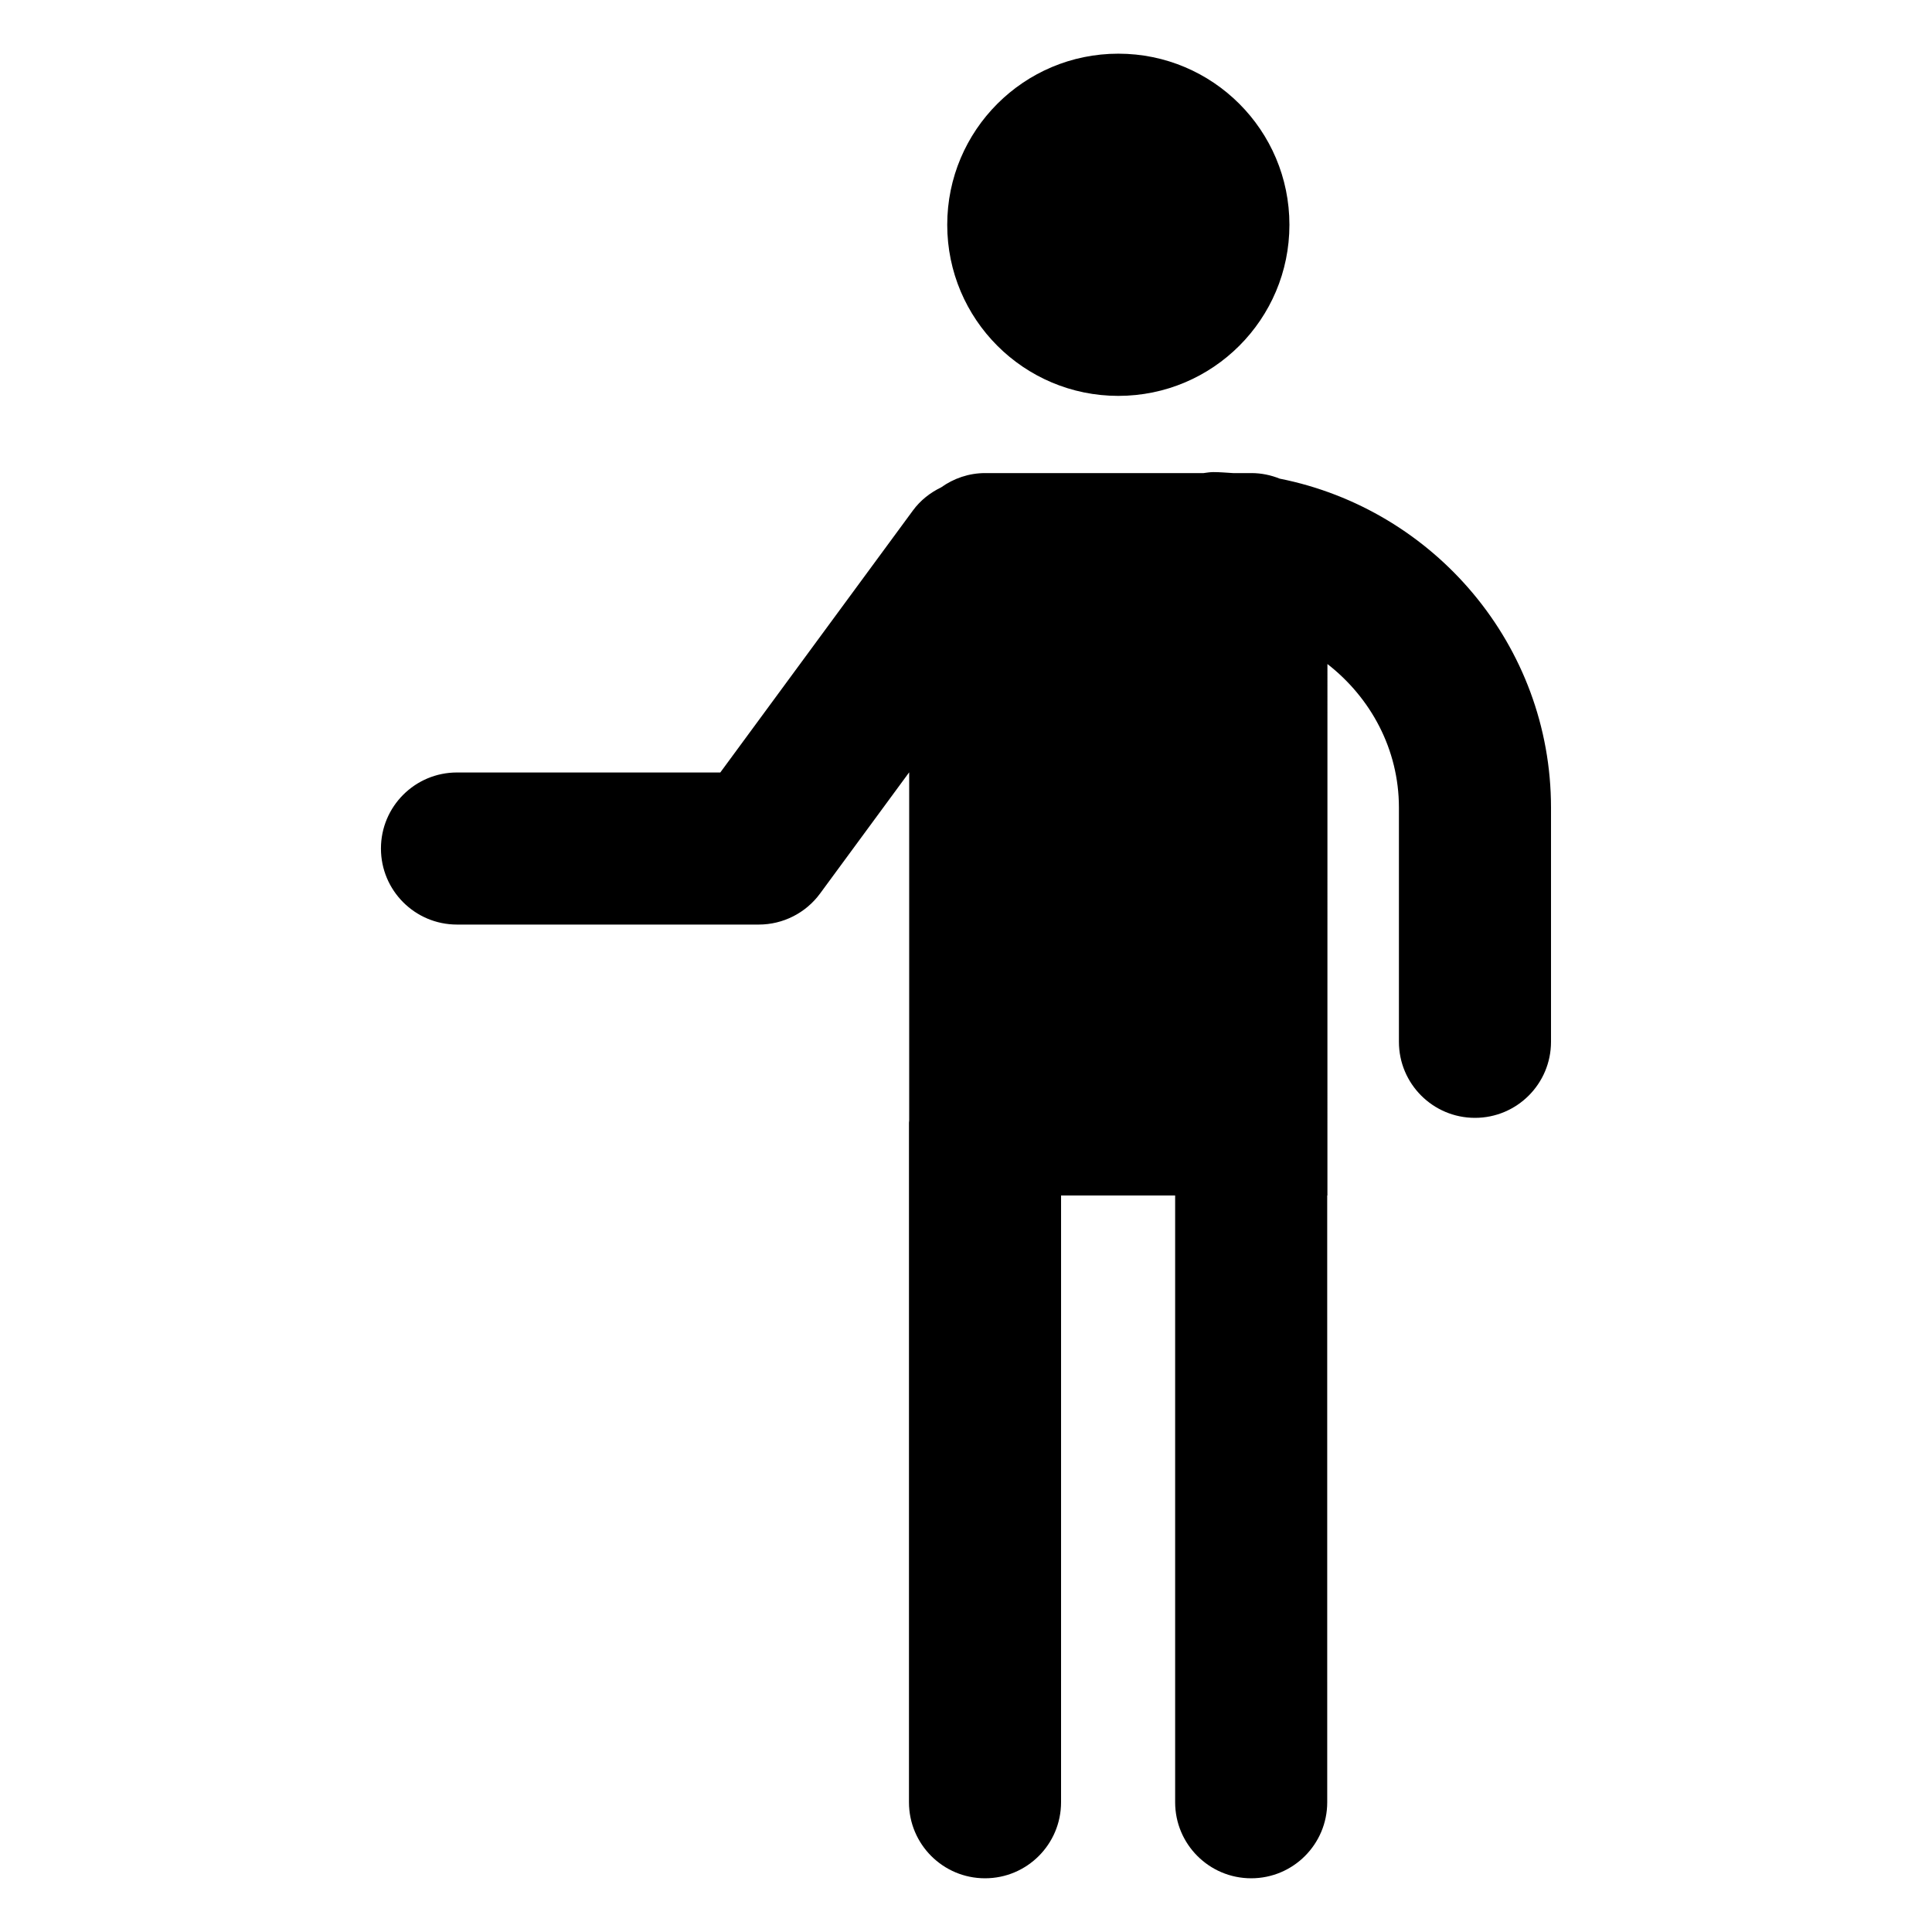 <?xml version="1.0" encoding="UTF-8"?>
<!-- Uploaded to: SVG Repo, www.svgrepo.com, Generator: SVG Repo Mixer Tools -->
<svg fill="#000000" width="800px" height="800px" version="1.1" viewBox="144 144 512 512" xmlns="http://www.w3.org/2000/svg">
 <g>
  <path d="m483.17 270.86c-2.332-0.941-4.867-1.488-7.535-1.488h-4.875c-1.73-0.102-3.445-0.262-5.203-0.262-0.891 0-1.738 0.148-2.598 0.262h-57.859c-4.371 0-8.387 1.426-11.691 3.789-2.852 1.383-5.453 3.375-7.461 6.106l-51.059 69.449h-69.781c-11.129 0-20.152 9.023-20.152 20.152s9.023 20.152 20.152 20.152h79.98c6.41 0 12.438-3.051 16.234-8.215l23.621-32.133v92.277c-0.004 0.188-0.055 0.363-0.055 0.555v180.11c0 11.129 9.023 20.152 20.152 20.152 11.129 0 20.152-9.023 20.152-20.152l0.004-160.8h30.23v160.8c0 11.129 9.023 20.152 20.152 20.152 11.129 0 20.152-9.023 20.152-20.152l-0.004-160.8h0.055l0.004-140.84c11.445 8.91 18.945 22.566 18.945 38.055v62.062c0 11.129 9.023 20.152 20.152 20.152 11.129 0 20.152-9.023 20.152-20.152v-62.062c0-43.043-30.938-79.02-71.867-87.176z"/>
  <path d="m485.71 203.57c0 25.043-20.301 45.344-45.344 45.344-25.039 0-45.34-20.301-45.34-45.344 0-25.043 20.301-45.344 45.34-45.344 25.043 0 45.344 20.301 45.344 45.344"/>
 </g>
</svg>